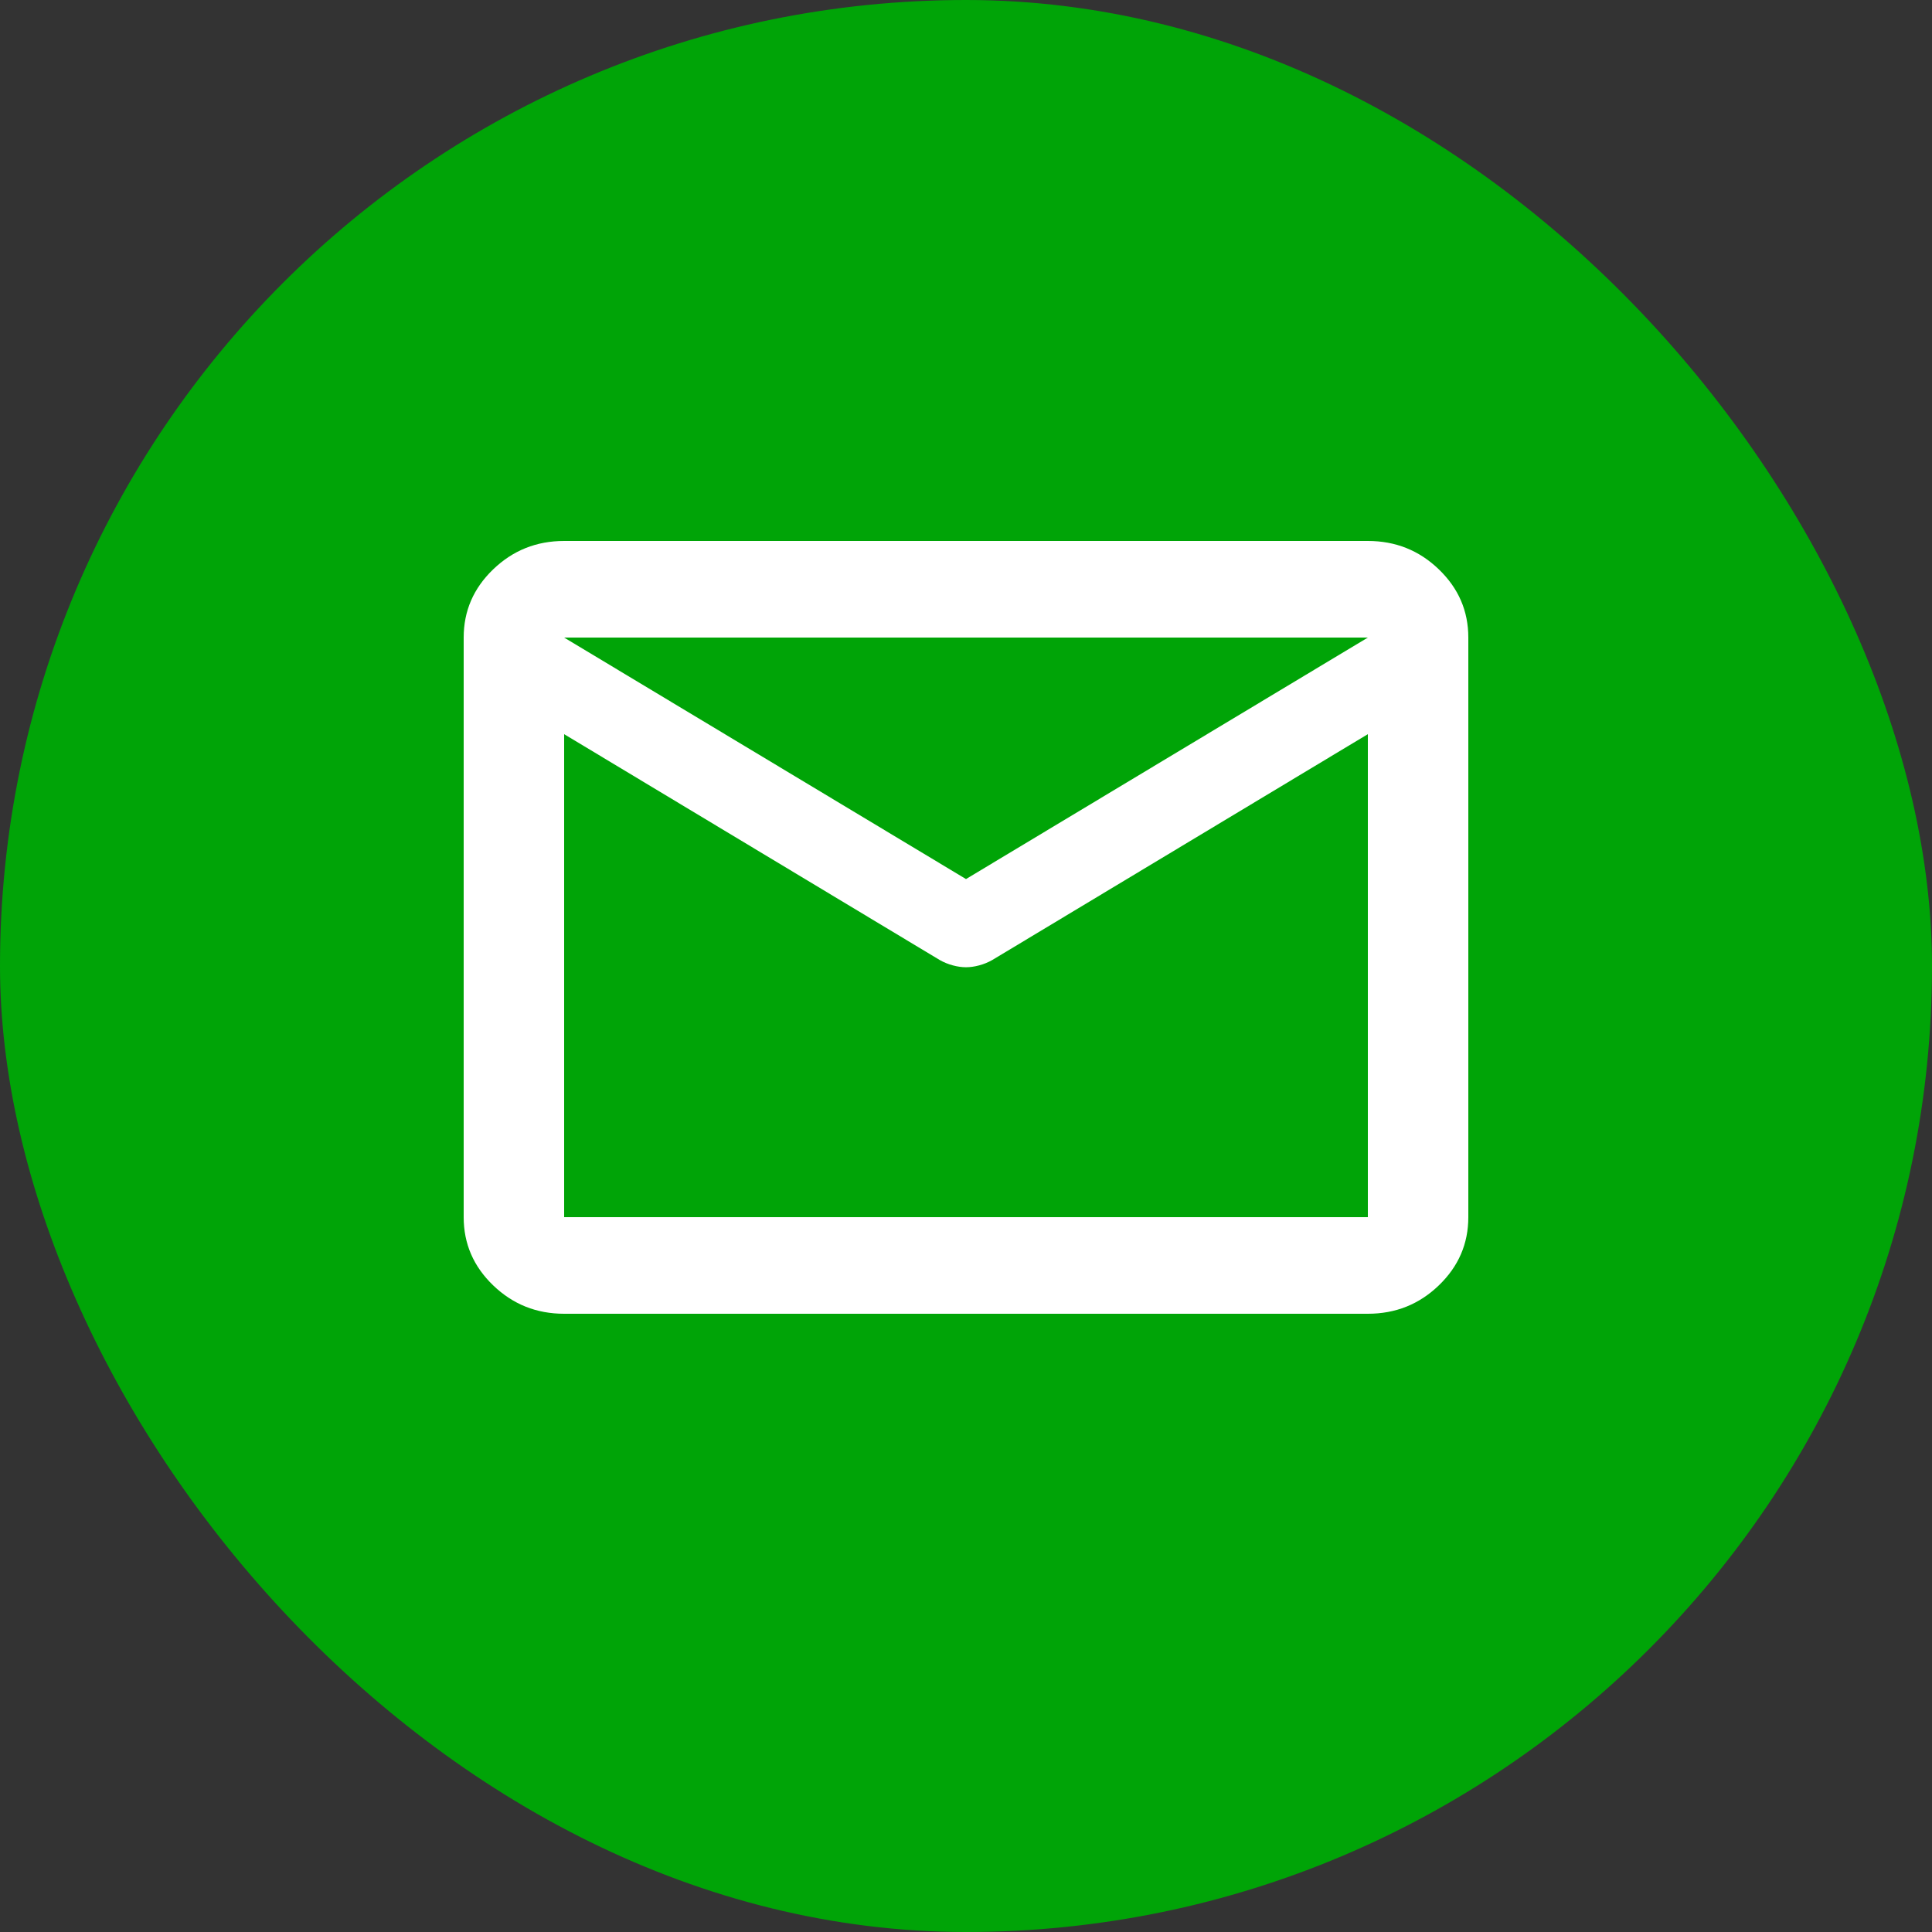 <svg width="25" height="25" viewBox="0 0 25 25" fill="none" xmlns="http://www.w3.org/2000/svg">
<rect x="0" y="0" width="25" height="25" fill="#333333" stroke="none"/>
<rect width="25" height="25" rx="12.5" fill="#00A407"/>
<path d="M7.3 17C6.942 17 6.637 16.878 6.382 16.633C6.127 16.388 6 16.094 6 15.75V8.25C6 7.906 6.127 7.612 6.382 7.367C6.637 7.122 6.942 7 7.3 7H17.7C18.058 7 18.364 7.122 18.618 7.367C18.873 7.612 19 7.906 19 8.25V15.75C19 16.094 18.873 16.388 18.618 16.633C18.364 16.878 18.058 17 17.7 17H7.3ZM17.7 9.5L12.841 12.422C12.787 12.453 12.73 12.476 12.67 12.492C12.611 12.508 12.554 12.516 12.5 12.516C12.446 12.516 12.389 12.508 12.33 12.492C12.27 12.476 12.213 12.453 12.159 12.422L7.3 9.5V15.75H17.7V9.5ZM12.5 11.375L17.7 8.25H7.3L12.5 11.375ZM7.3 9.656V8.734V8.75V8.742V9.656Z" fill="white"/>
</svg>
